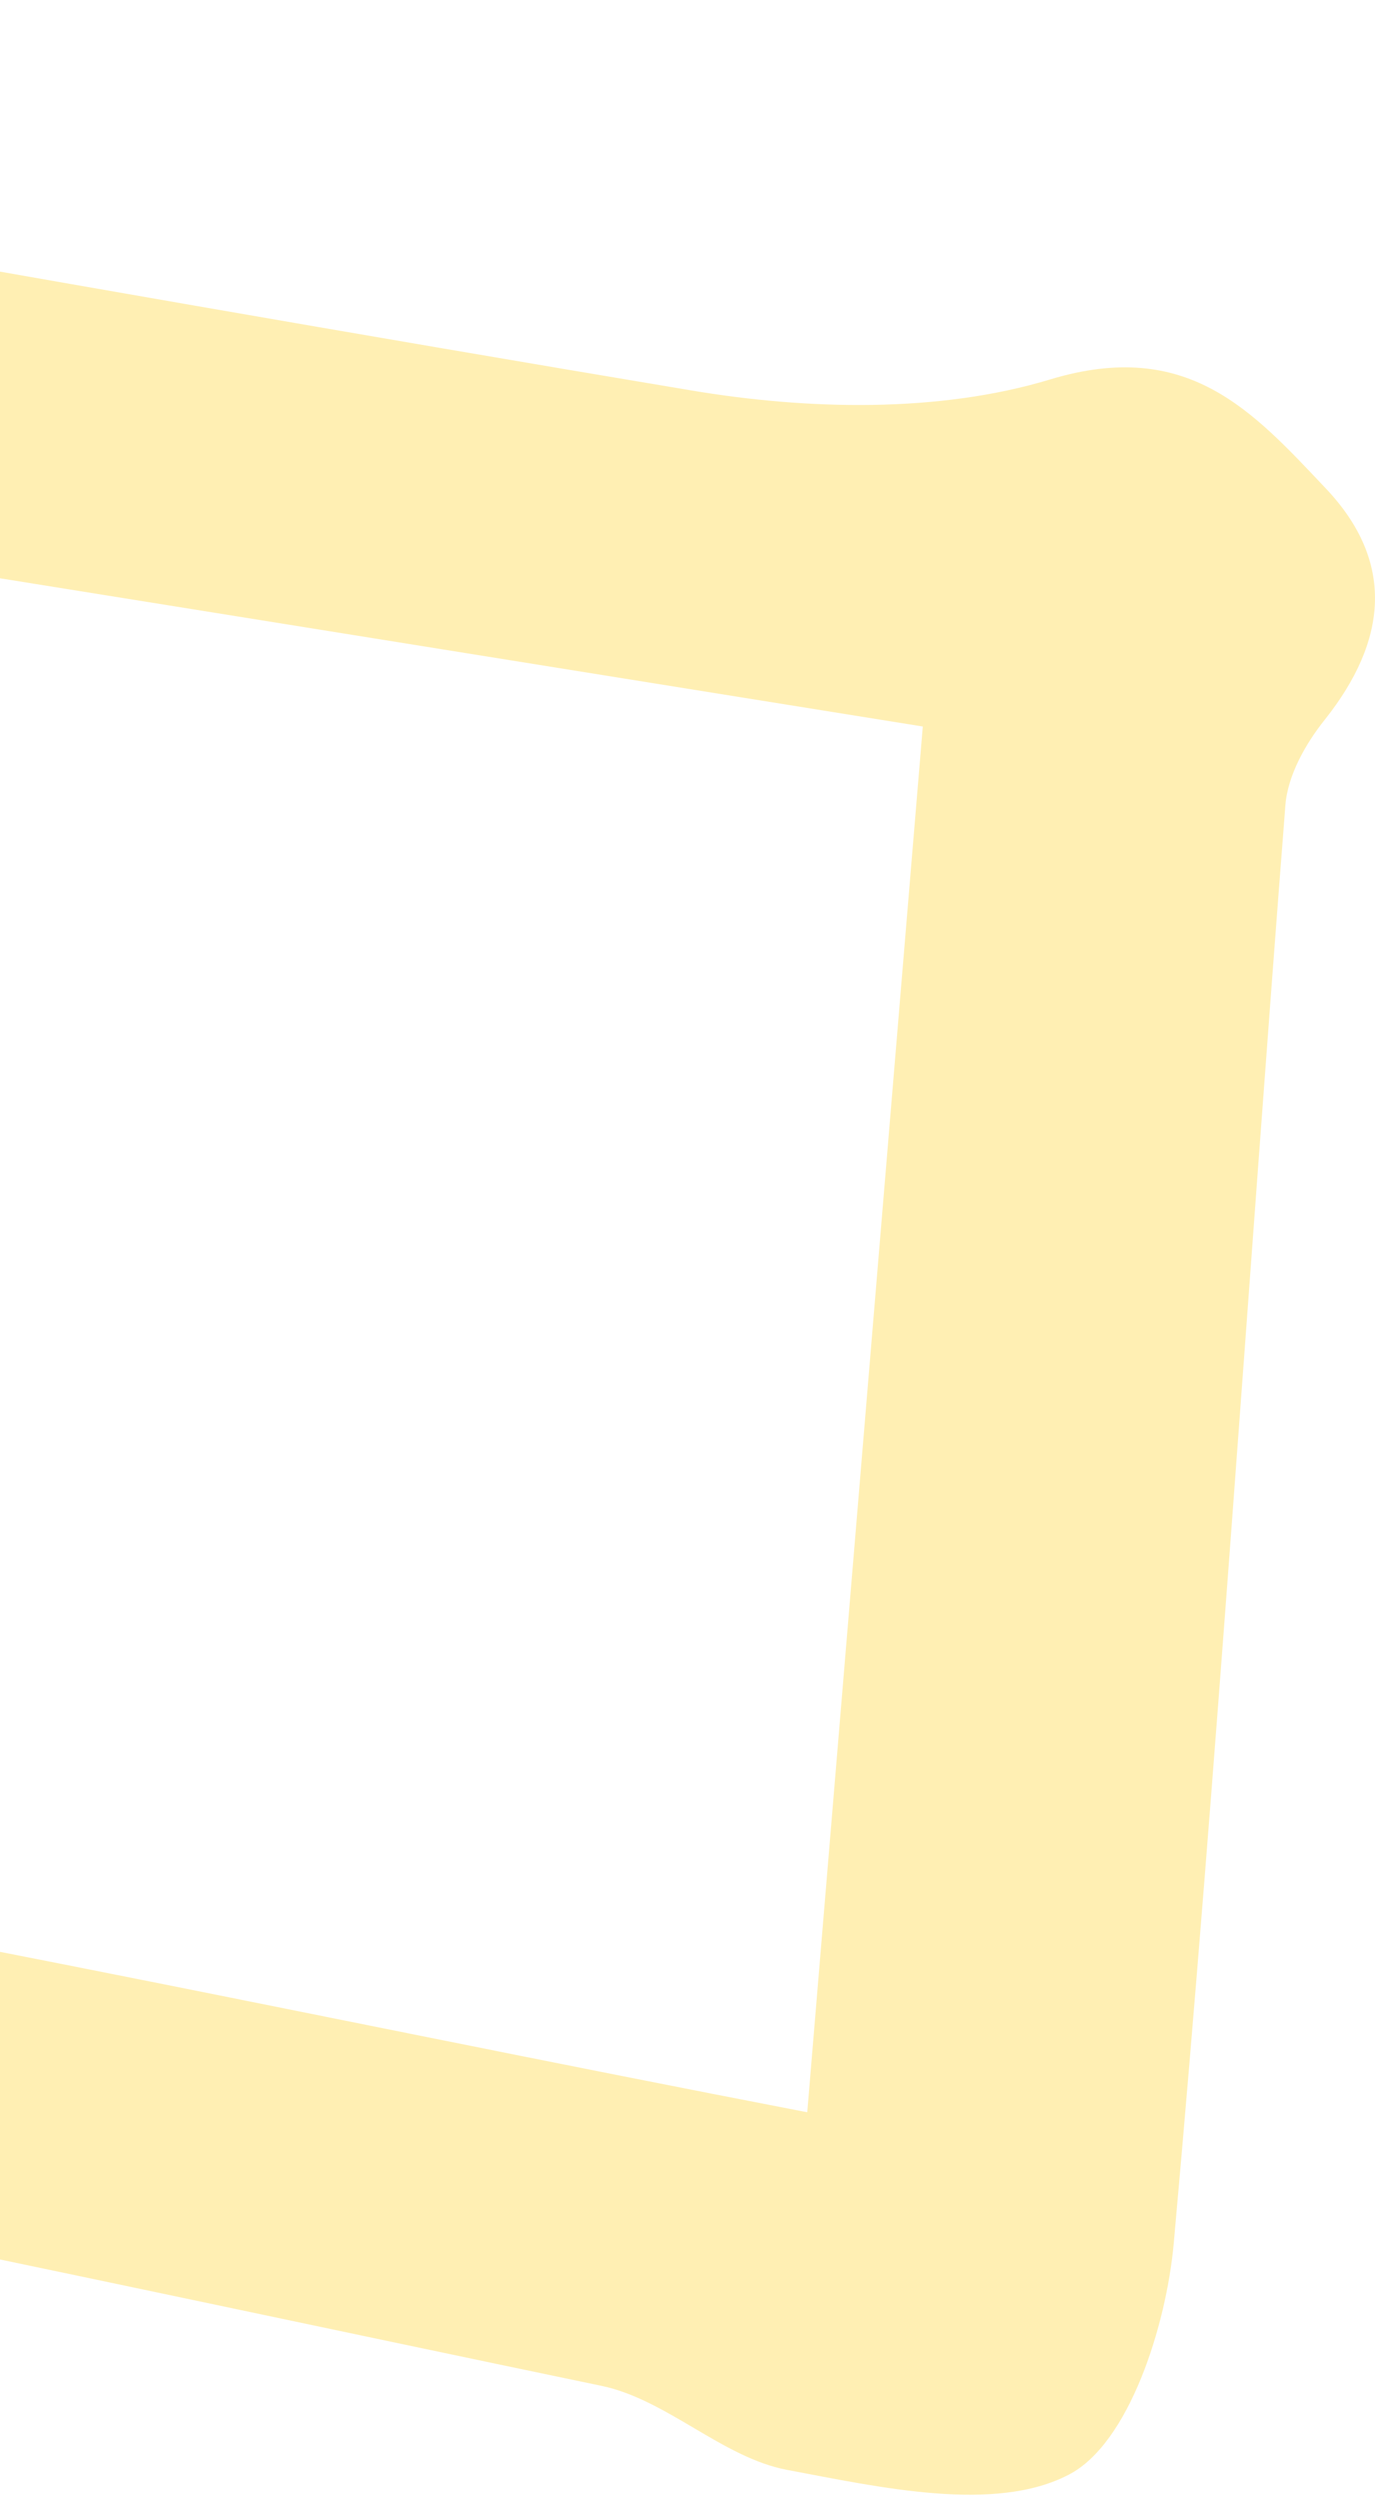 <svg width="22" height="40" viewBox="0 0 22 40" fill="none" xmlns="http://www.w3.org/2000/svg">
<path opacity="0.3" d="M-21.491 5.804C-9.213 7.772 2.565 9.662 14.765 11.623C14.146 19.039 13.535 26.37 12.916 33.793C4.682 32.204 -2.941 30.523 -10.64 29.311C-16.814 28.338 -23.073 27.869 -29.303 27.316C-31.018 27.162 -32.657 27.855 -32.987 29.781C-33.1 30.446 -32.439 31.412 -31.855 31.959C-31.454 32.337 -30.597 32.302 -29.936 32.323C-25.674 32.484 -21.336 32.162 -17.166 32.855C-8.186 34.339 0.709 36.314 9.625 38.17C10.666 38.387 11.559 39.318 12.592 39.514C14.083 39.794 15.918 40.208 17.1 39.591C18.063 39.094 18.661 37.21 18.78 35.887C19.47 28.226 19.969 20.551 20.566 12.884C20.602 12.407 20.89 11.896 21.199 11.511C22.198 10.251 22.331 8.99 21.206 7.807C20.039 6.574 19.005 5.405 16.804 6.07C15.025 6.609 12.923 6.56 11.053 6.245C0.463 4.474 -10.092 2.541 -20.668 0.685C-22.369 0.384 -24.198 -0.239 -25.794 0.097C-28.262 0.615 -28.74 2.744 -28.037 5.167C-27.25 7.884 -26.567 10.762 -26.617 13.556C-26.673 16.483 -27.826 19.375 -28.149 22.323C-28.297 23.64 -28.002 25.761 -27.165 26.251C-25.731 27.085 -24.303 26.237 -23.354 24.417C-21.132 20.187 -21.265 15.671 -21.174 11.161C-21.139 9.557 -21.35 7.954 -21.483 5.825L-21.491 5.804Z" fill="#FFCA00"/>
</svg>
